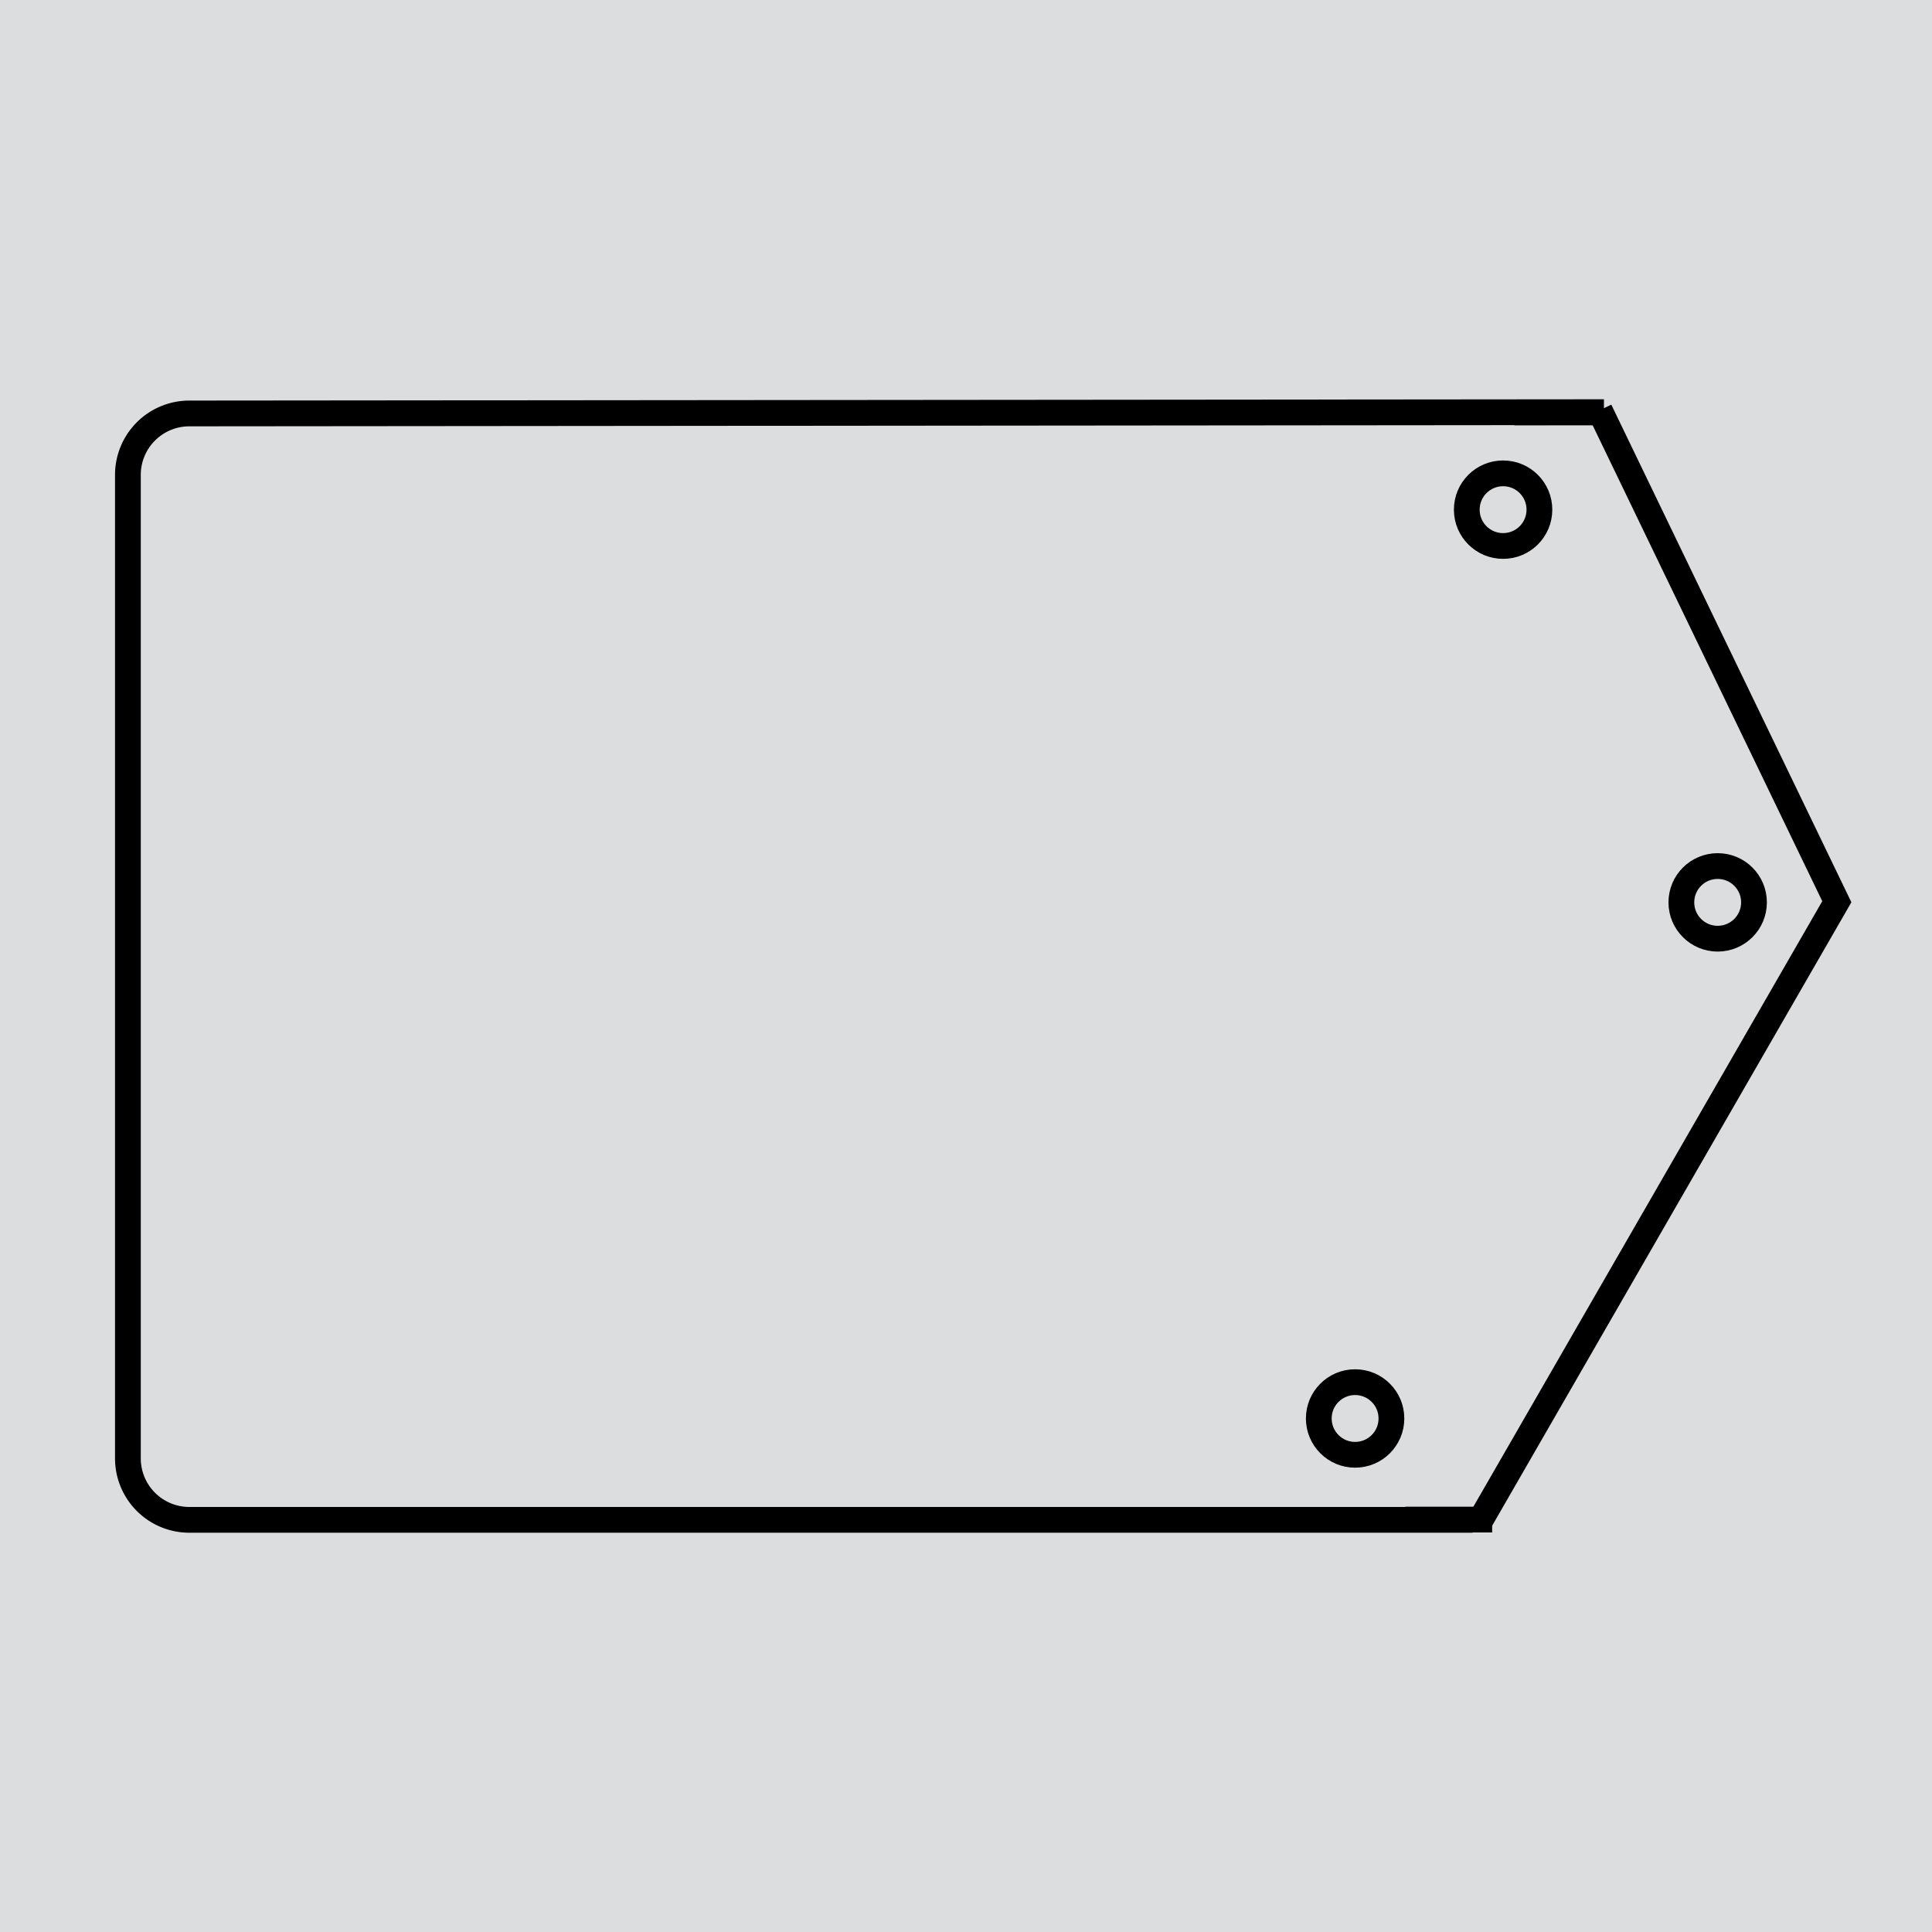 <svg id="Layer_1" data-name="Layer 1" xmlns="http://www.w3.org/2000/svg" xmlns:xlink="http://www.w3.org/1999/xlink" viewBox="0 0 150 150"><defs><style>.cls-1,.cls-4,.cls-5{fill:none;}.cls-2{fill:#dcddde;}.cls-3{clip-path:url(#clip-path);}.cls-4{stroke:#bd162a;}.cls-5{stroke:#000;stroke-width:2px;}</style><clipPath id="clip-path"><rect class="cls-1" x="9.76" y="31.85" width="133.86" height="86.29"/></clipPath></defs><rect class="cls-2" width="150" height="150"/><g class="cls-3"><line class="cls-4" x1="125.18" y1="32.02" x2="124.53" y2="32.02"/><line class="cls-4" x1="115.85" y1="117.98" x2="113.94" y2="117.98"/></g><polyline class="cls-5" points="124.2 31.85 142.61 70.01 114.93 118.05"/><path class="cls-5" d="M124.53,32,14.7,32.1a4.77,4.77,0,0,0-4.77,4.78v76.33A4.77,4.77,0,0,0,14.7,118h99.63"/><line class="cls-5" x1="109.11" y1="117.98" x2="115.85" y2="117.98"/><line class="cls-5" x1="117.57" y1="32.02" x2="124.31" y2="32.02"/><circle class="cls-5" cx="105.21" cy="110.13" r="2.82"/><circle class="cls-5" cx="133.36" cy="70.06" r="2.82"/><circle class="cls-5" cx="116.7" cy="39.57" r="2.82"/></svg>